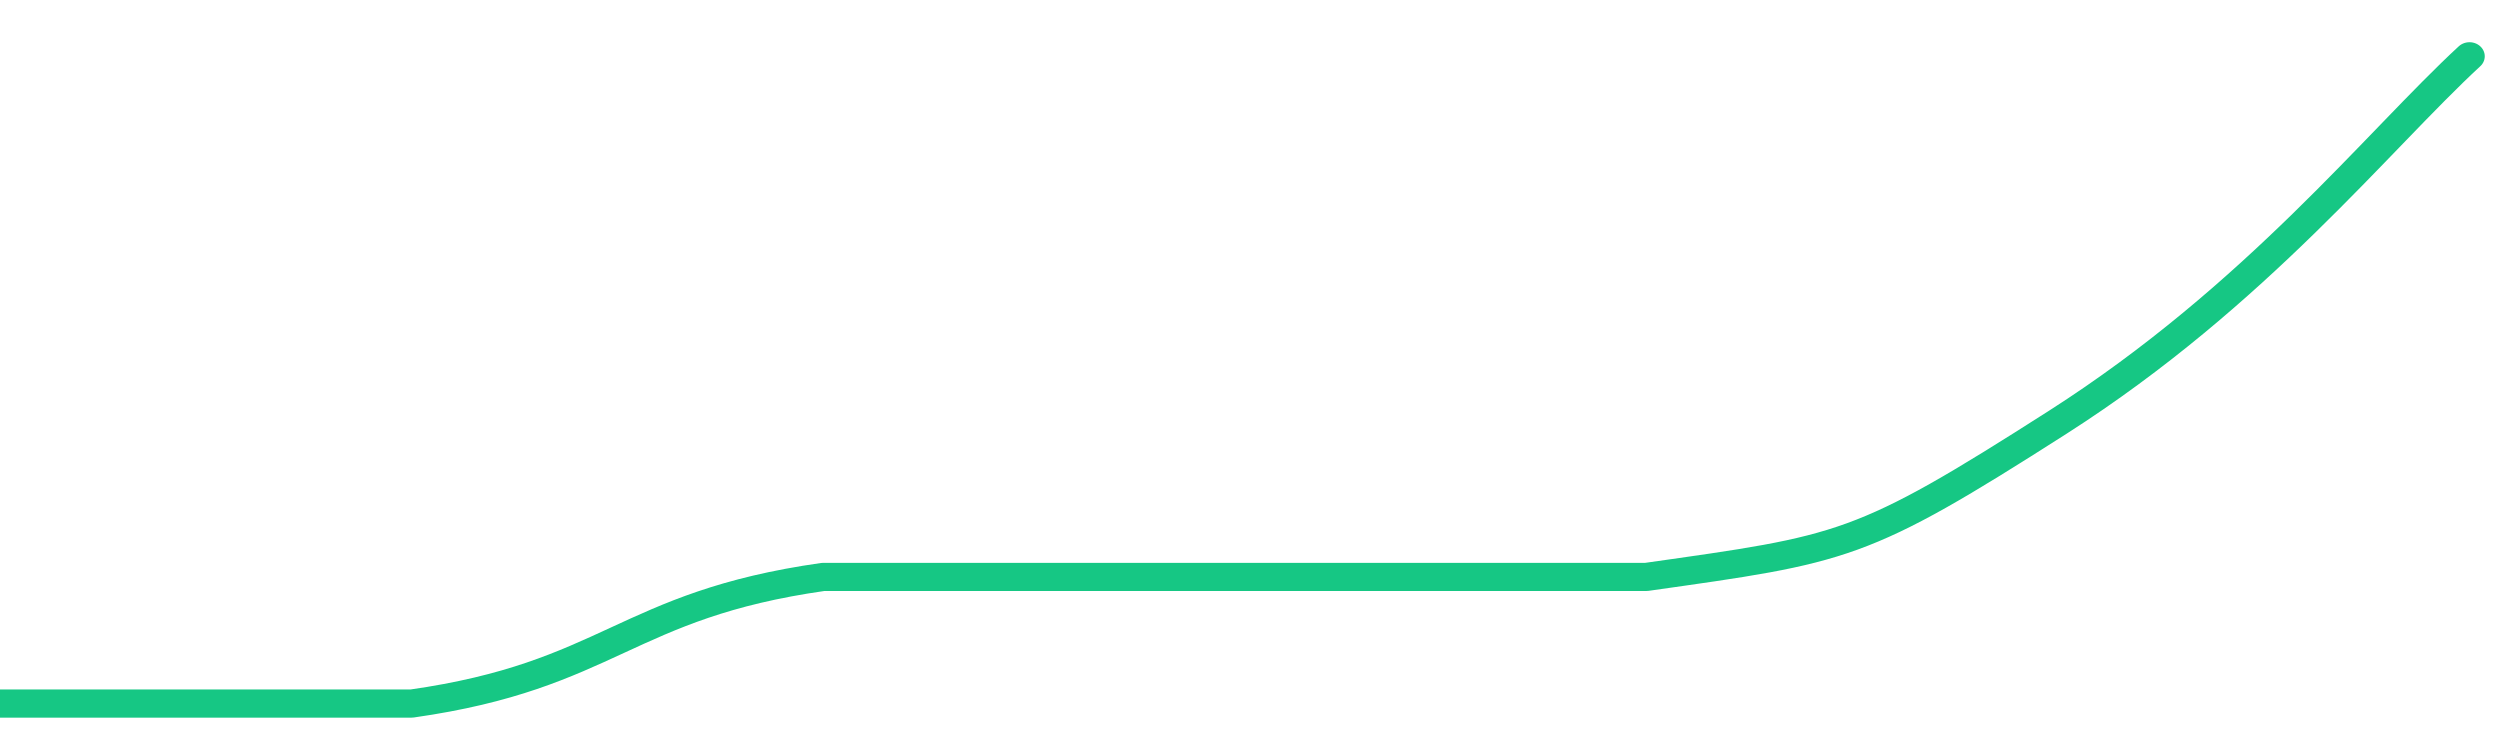 <svg height="48px" width="164px" viewBox="0 0 164 52" preserveAspectRatio="none" xmlns="http://www.w3.org/2000/svg"><path d="M 0 50 C 6 50 14 50 27 50 C 40 48 41 43 54 41 C 67 41 68 41 81 41 C 94 41 95 41 108 41 C 121 39 122 39 135 30 C 148 21 156 10 162 4" stroke-width="2" stroke="#16C784" fill="transparent" vector-effect="non-scaling-stroke" stroke-linejoin="round" stroke-linecap="round"/></svg>